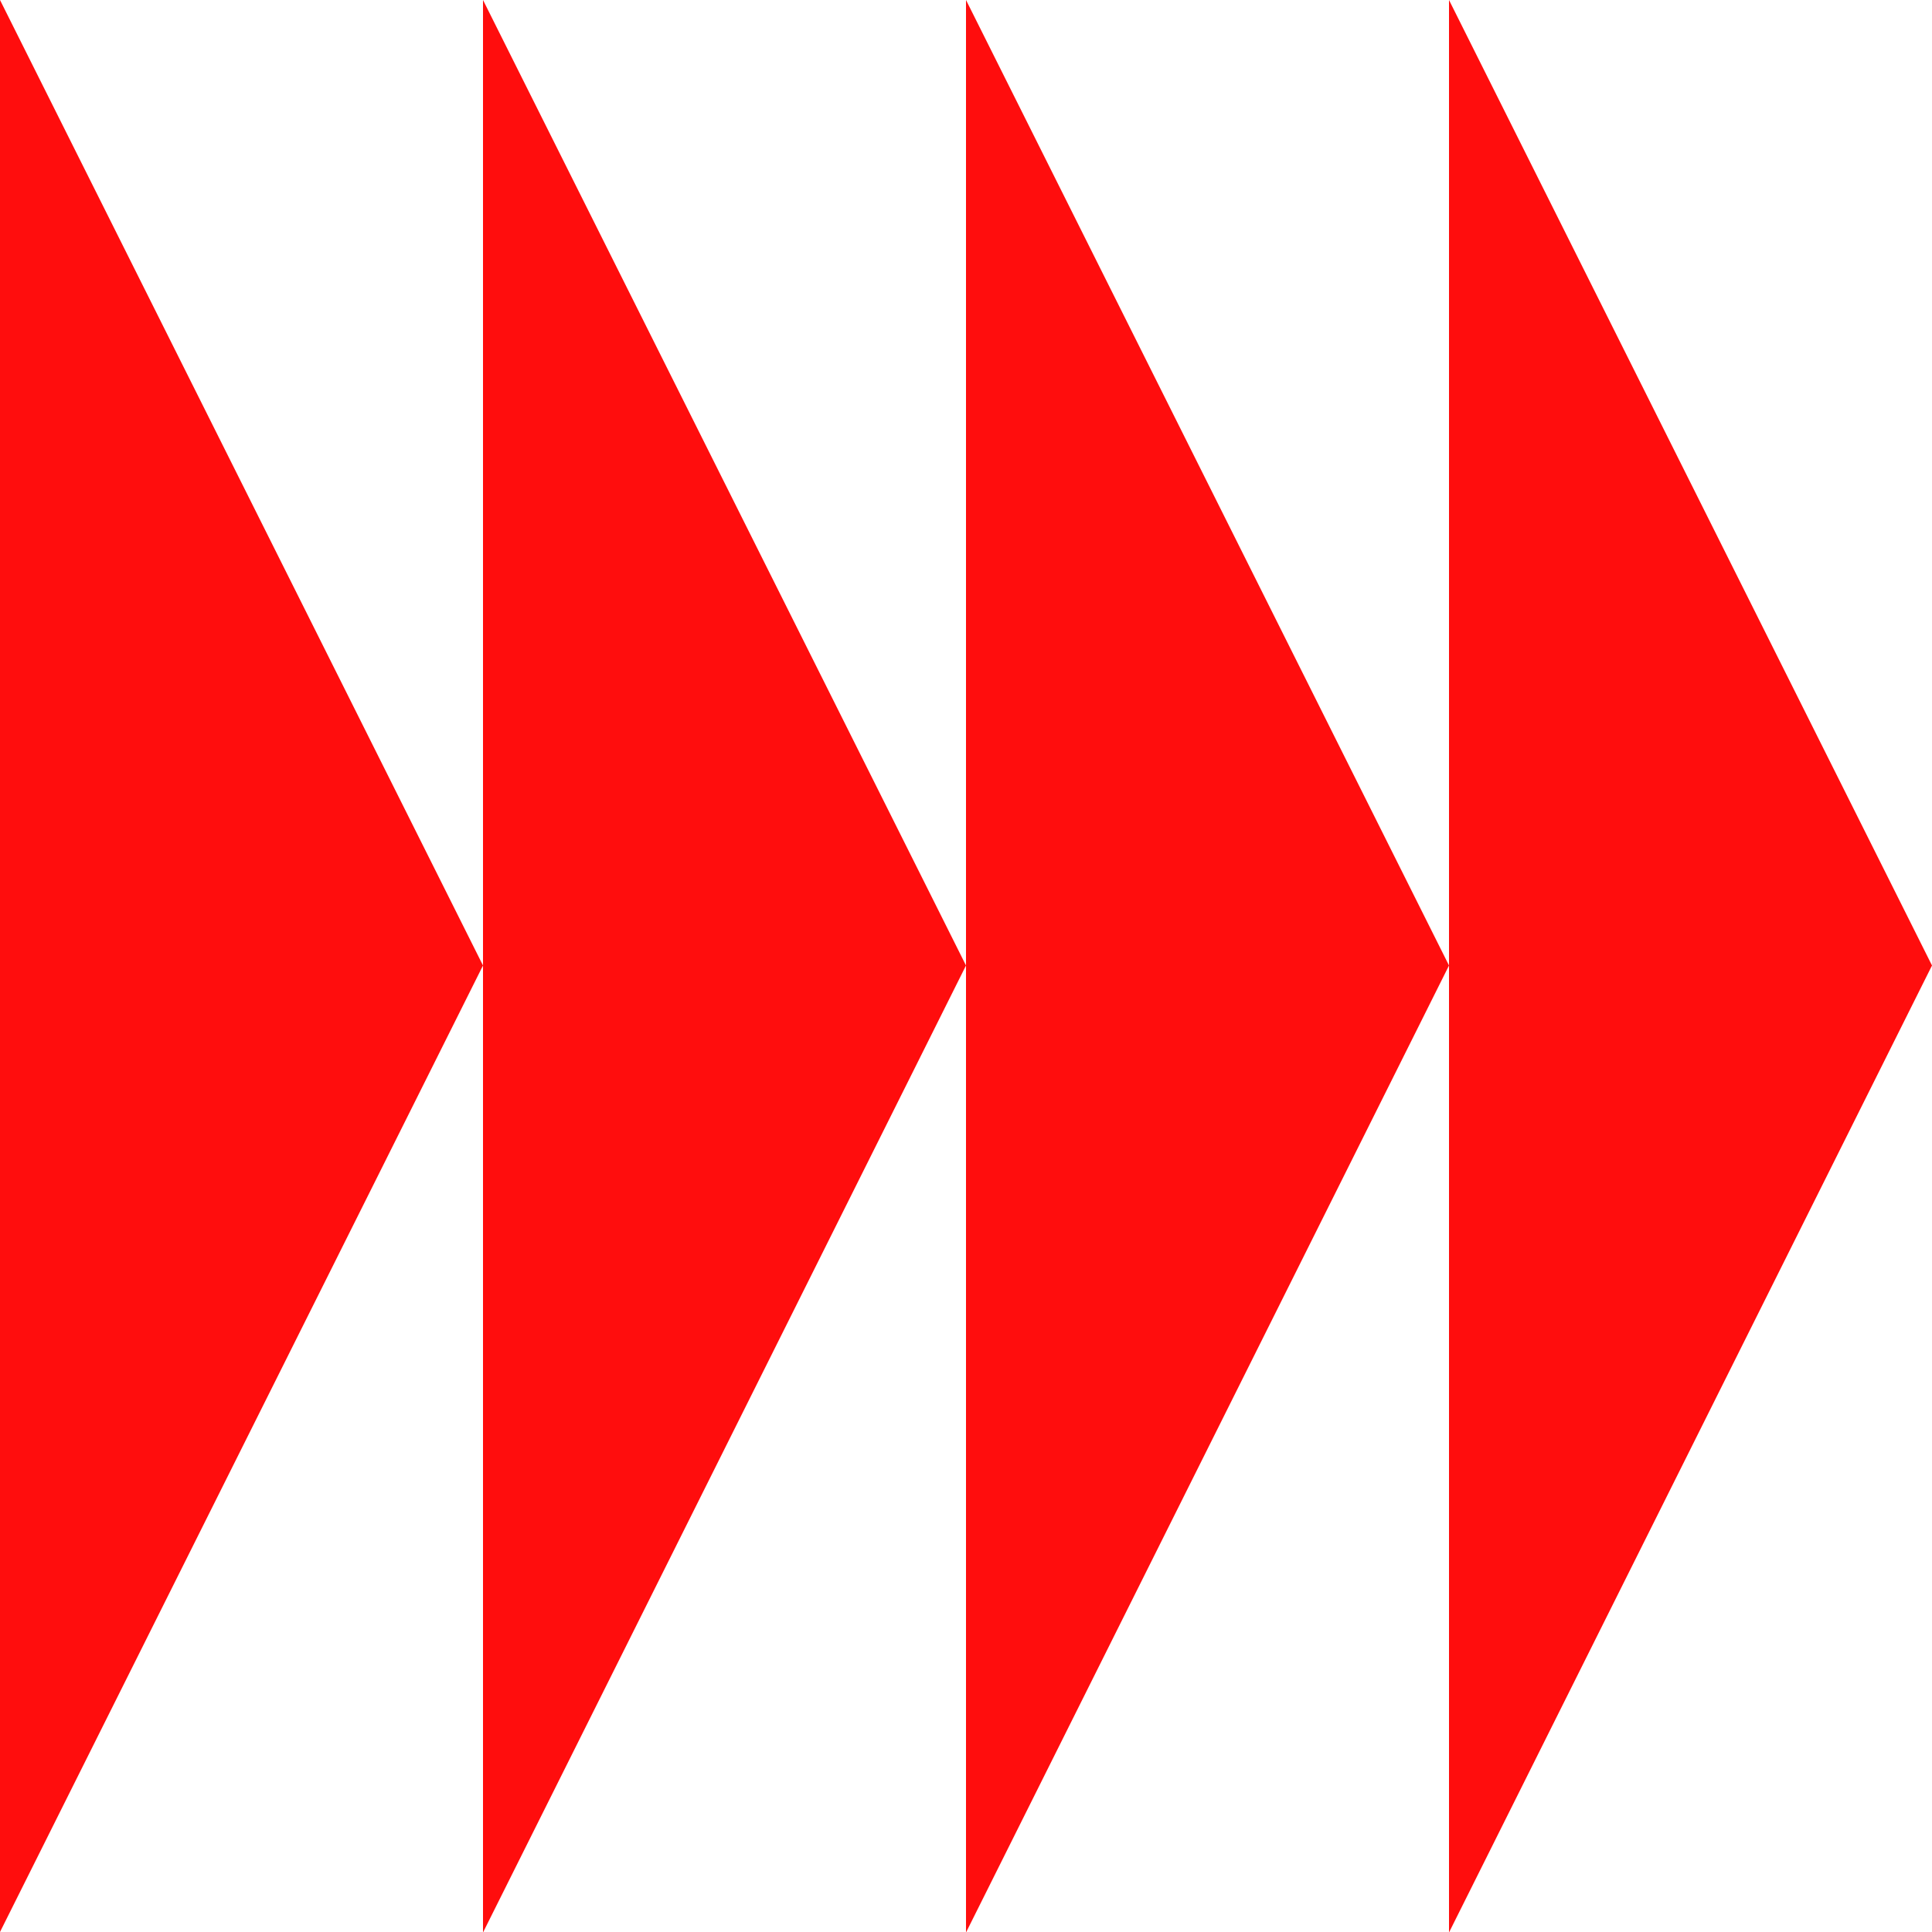 <?xml version="1.0" encoding="UTF-8"?> <svg xmlns="http://www.w3.org/2000/svg" viewBox="0 0 149.84 149.84"><defs><style>.cls-1{fill:#ff0d0d;}</style></defs><g id="Layer_2" data-name="Layer 2"><g id="Слой_1" data-name="Слой 1"><path class="cls-1" d="M0,0,37.46,74.88,0,149.84Z"></path><path class="cls-1" d="M37.46,0,74.92,74.88l-37.46,75Z"></path><path class="cls-1" d="M74.92,0l37.46,74.88-37.46,75Z"></path><path class="cls-1" d="M112.38,0l37.46,74.88-37.46,75Z"></path></g></g></svg> 